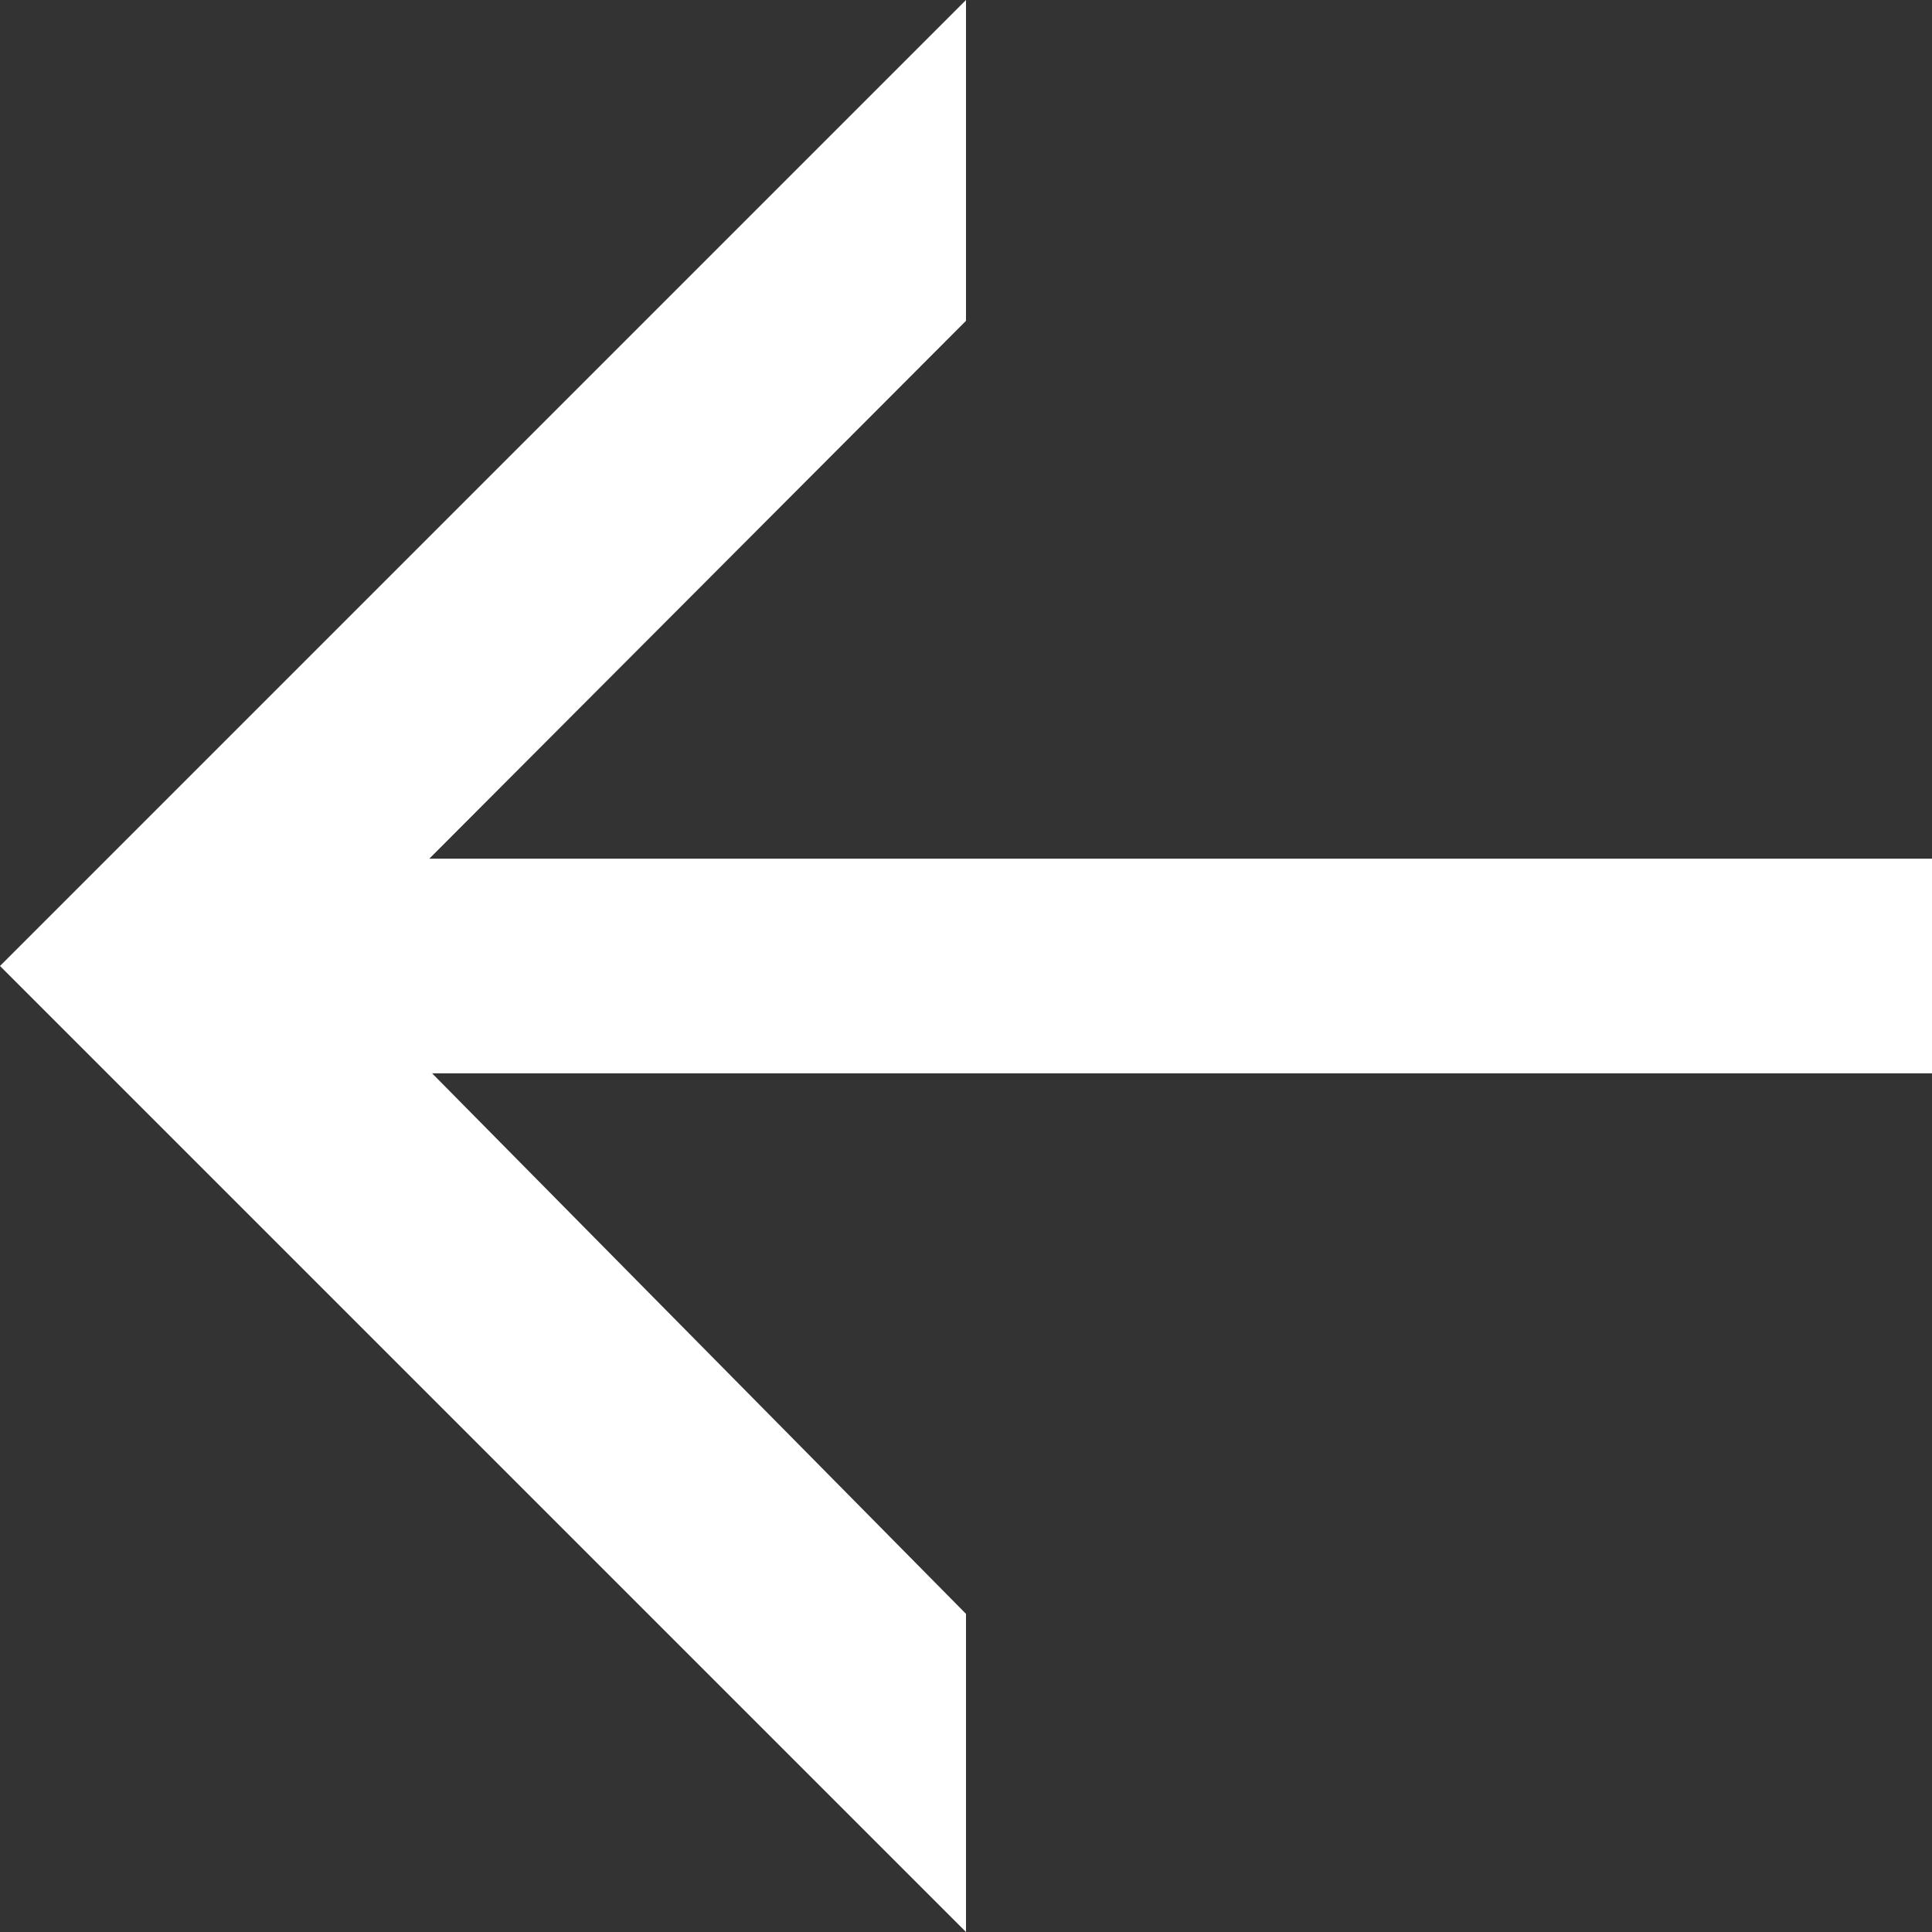 <svg width="18" height="18" viewBox="0 0 18 18" fill="none" xmlns="http://www.w3.org/2000/svg">
<rect x="0" y="0" width="18" height="18" fill="#333333" stroke="none"/>
<path fill-rule="evenodd" clip-rule="evenodd" d="M4.026 10L9 15.036V18L0 9L9 0V2.989L4 8H18V10H4.026Z" fill="white"/>
</svg>
